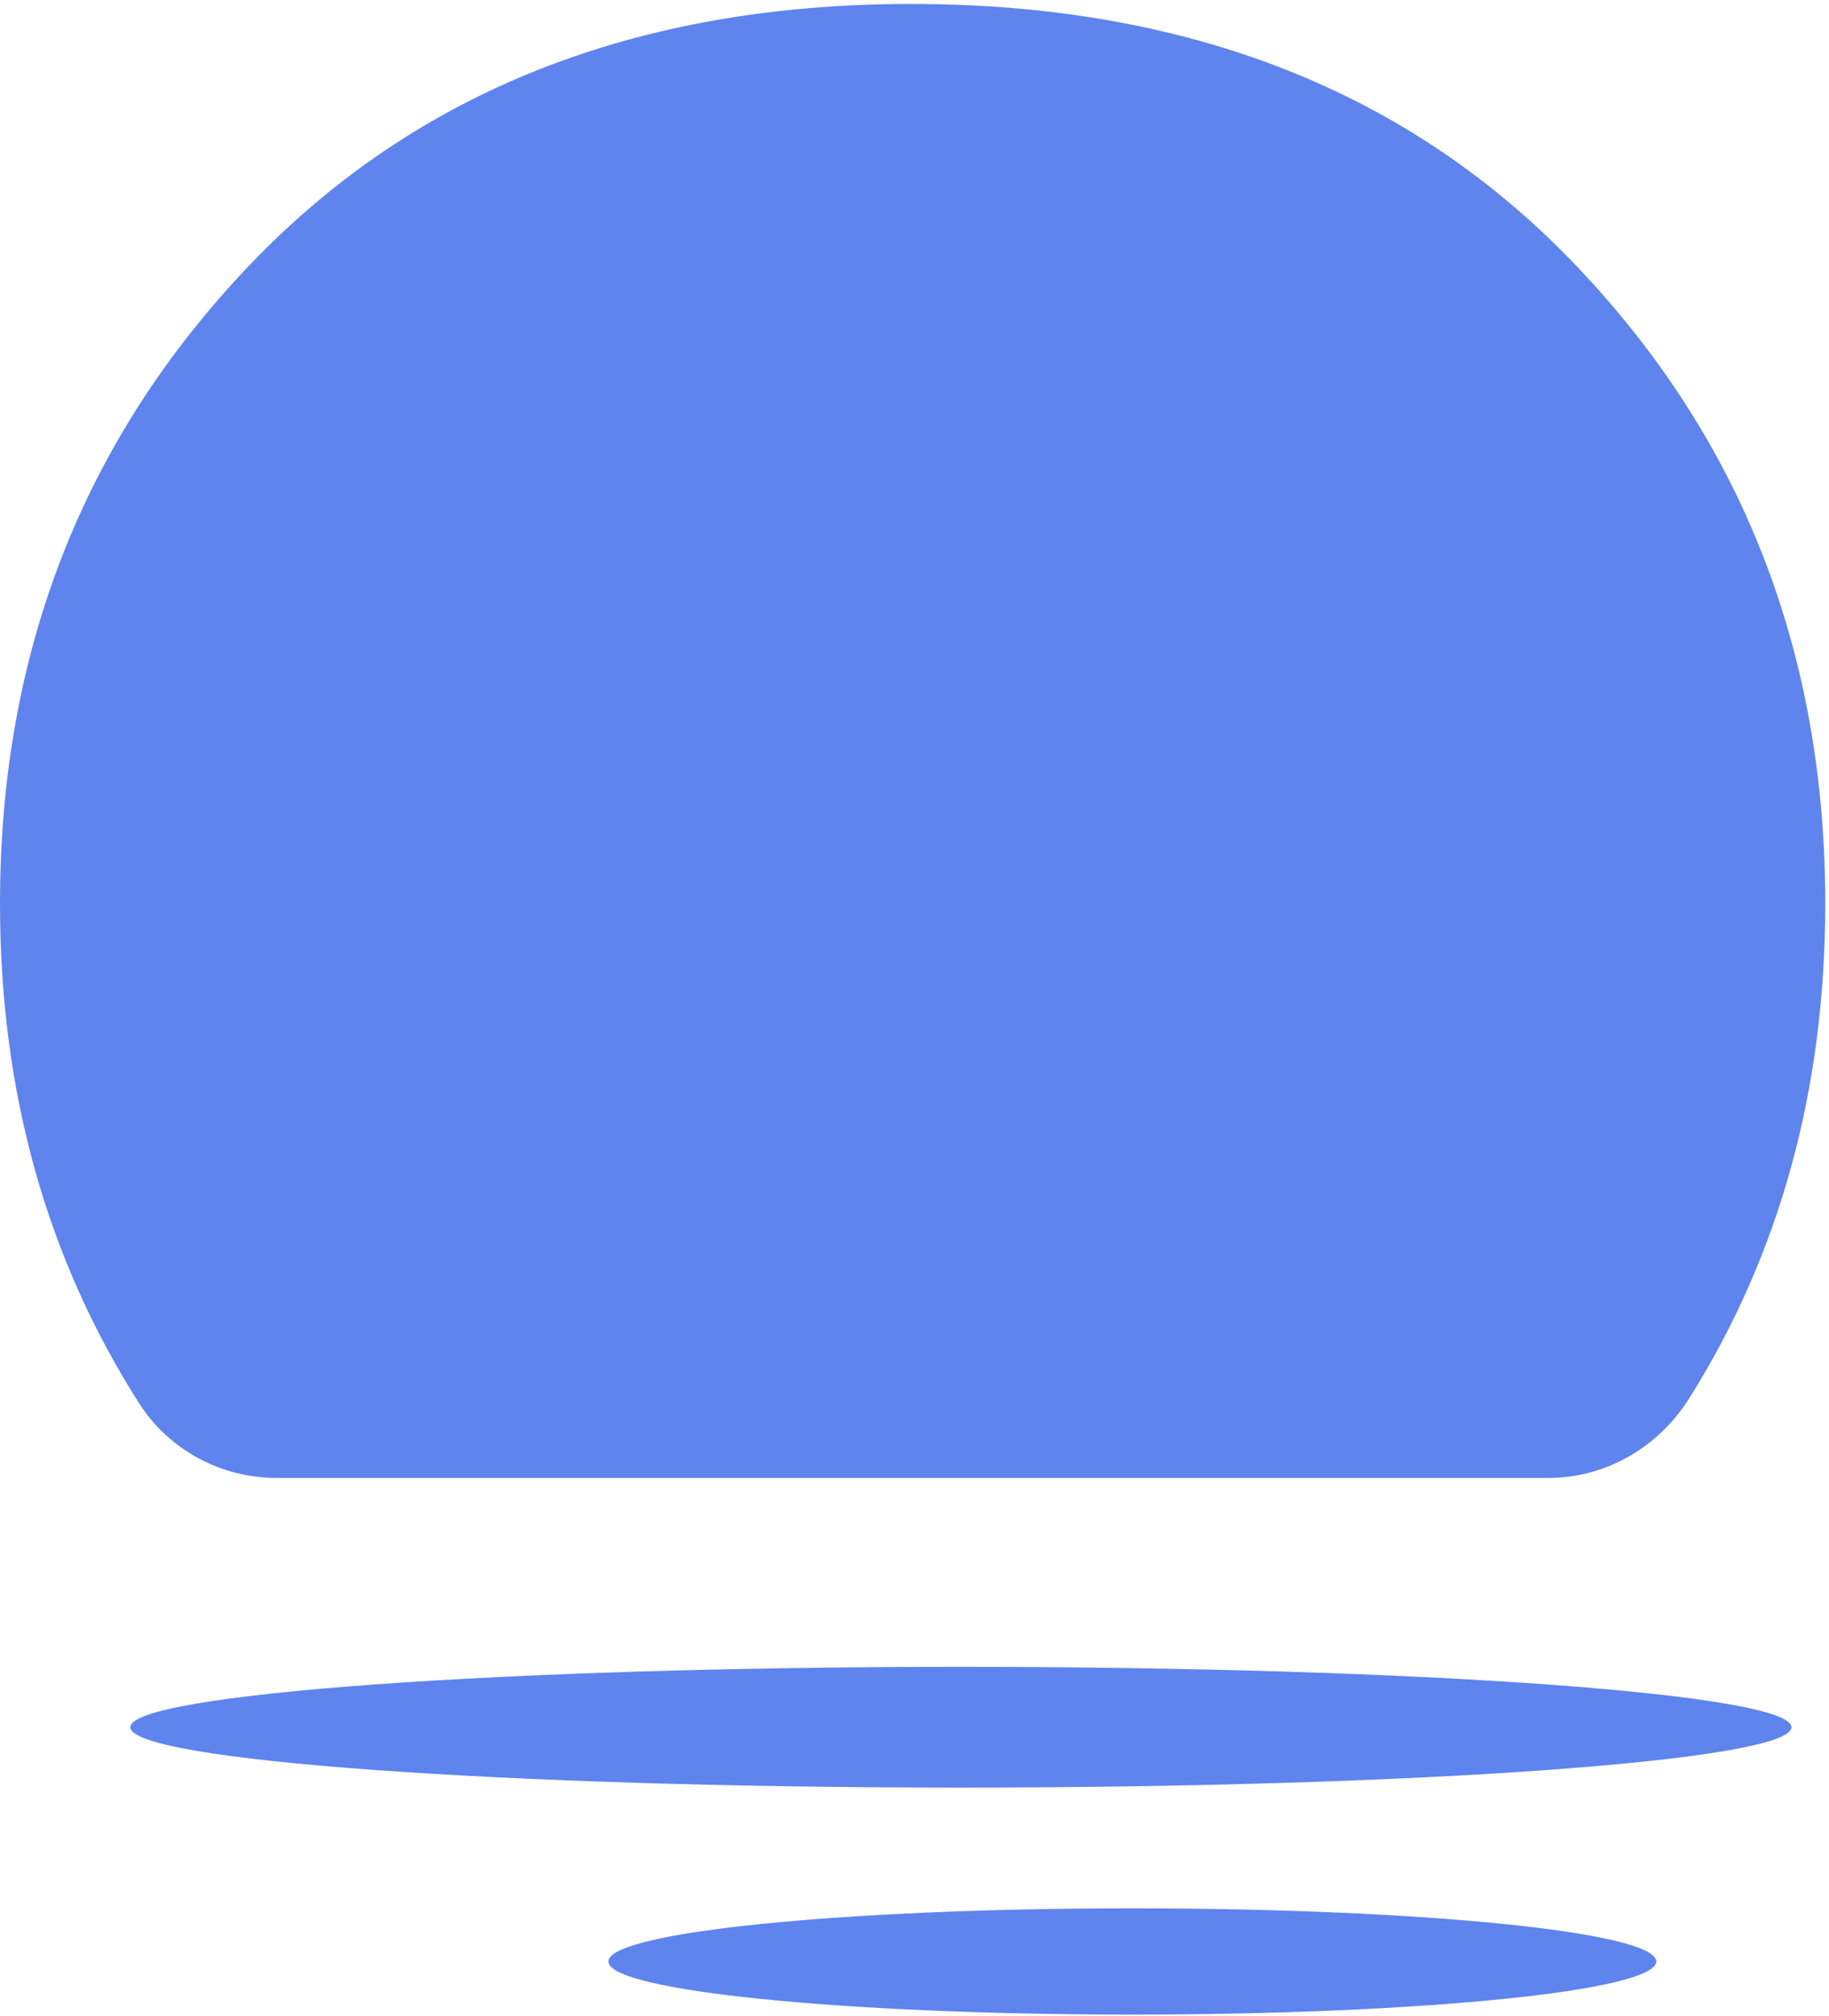 <svg width="284" height="313" viewBox="0 0 284 313" fill="none" xmlns="http://www.w3.org/2000/svg">
<path d="M141.442 0.615C98.771 0.615 64.54 14.145 38.722 41.187C12.913 68.248 0 101.279 0 140.29C0 169.413 7.195 195.259 21.584 217.818C26.271 225.168 34.4 229.44 42.965 229.44H240.436C249.312 229.44 257.503 224.711 262.314 217.052C276.375 194.675 283.418 169.094 283.418 140.29C283.418 101.288 270.514 68.248 244.696 41.197C218.887 14.145 184.469 0.615 141.442 0.615Z" fill="#5F84ED"/>
<path d="M149.205 277.51C220.429 277.51 278.168 273.313 278.168 268.137C278.168 262.961 220.429 258.765 149.205 258.765C77.981 258.765 20.242 262.961 20.242 268.137C20.242 273.313 77.981 277.51 149.205 277.51Z" fill="#5F84ED"/>
<path d="M175.824 312.749C220.753 312.749 257.176 309.057 257.176 304.502C257.176 299.947 220.753 296.254 175.824 296.254C130.895 296.254 94.473 299.947 94.473 304.502C94.473 309.057 130.895 312.749 175.824 312.749Z" fill="#5F84ED"/>
</svg>
